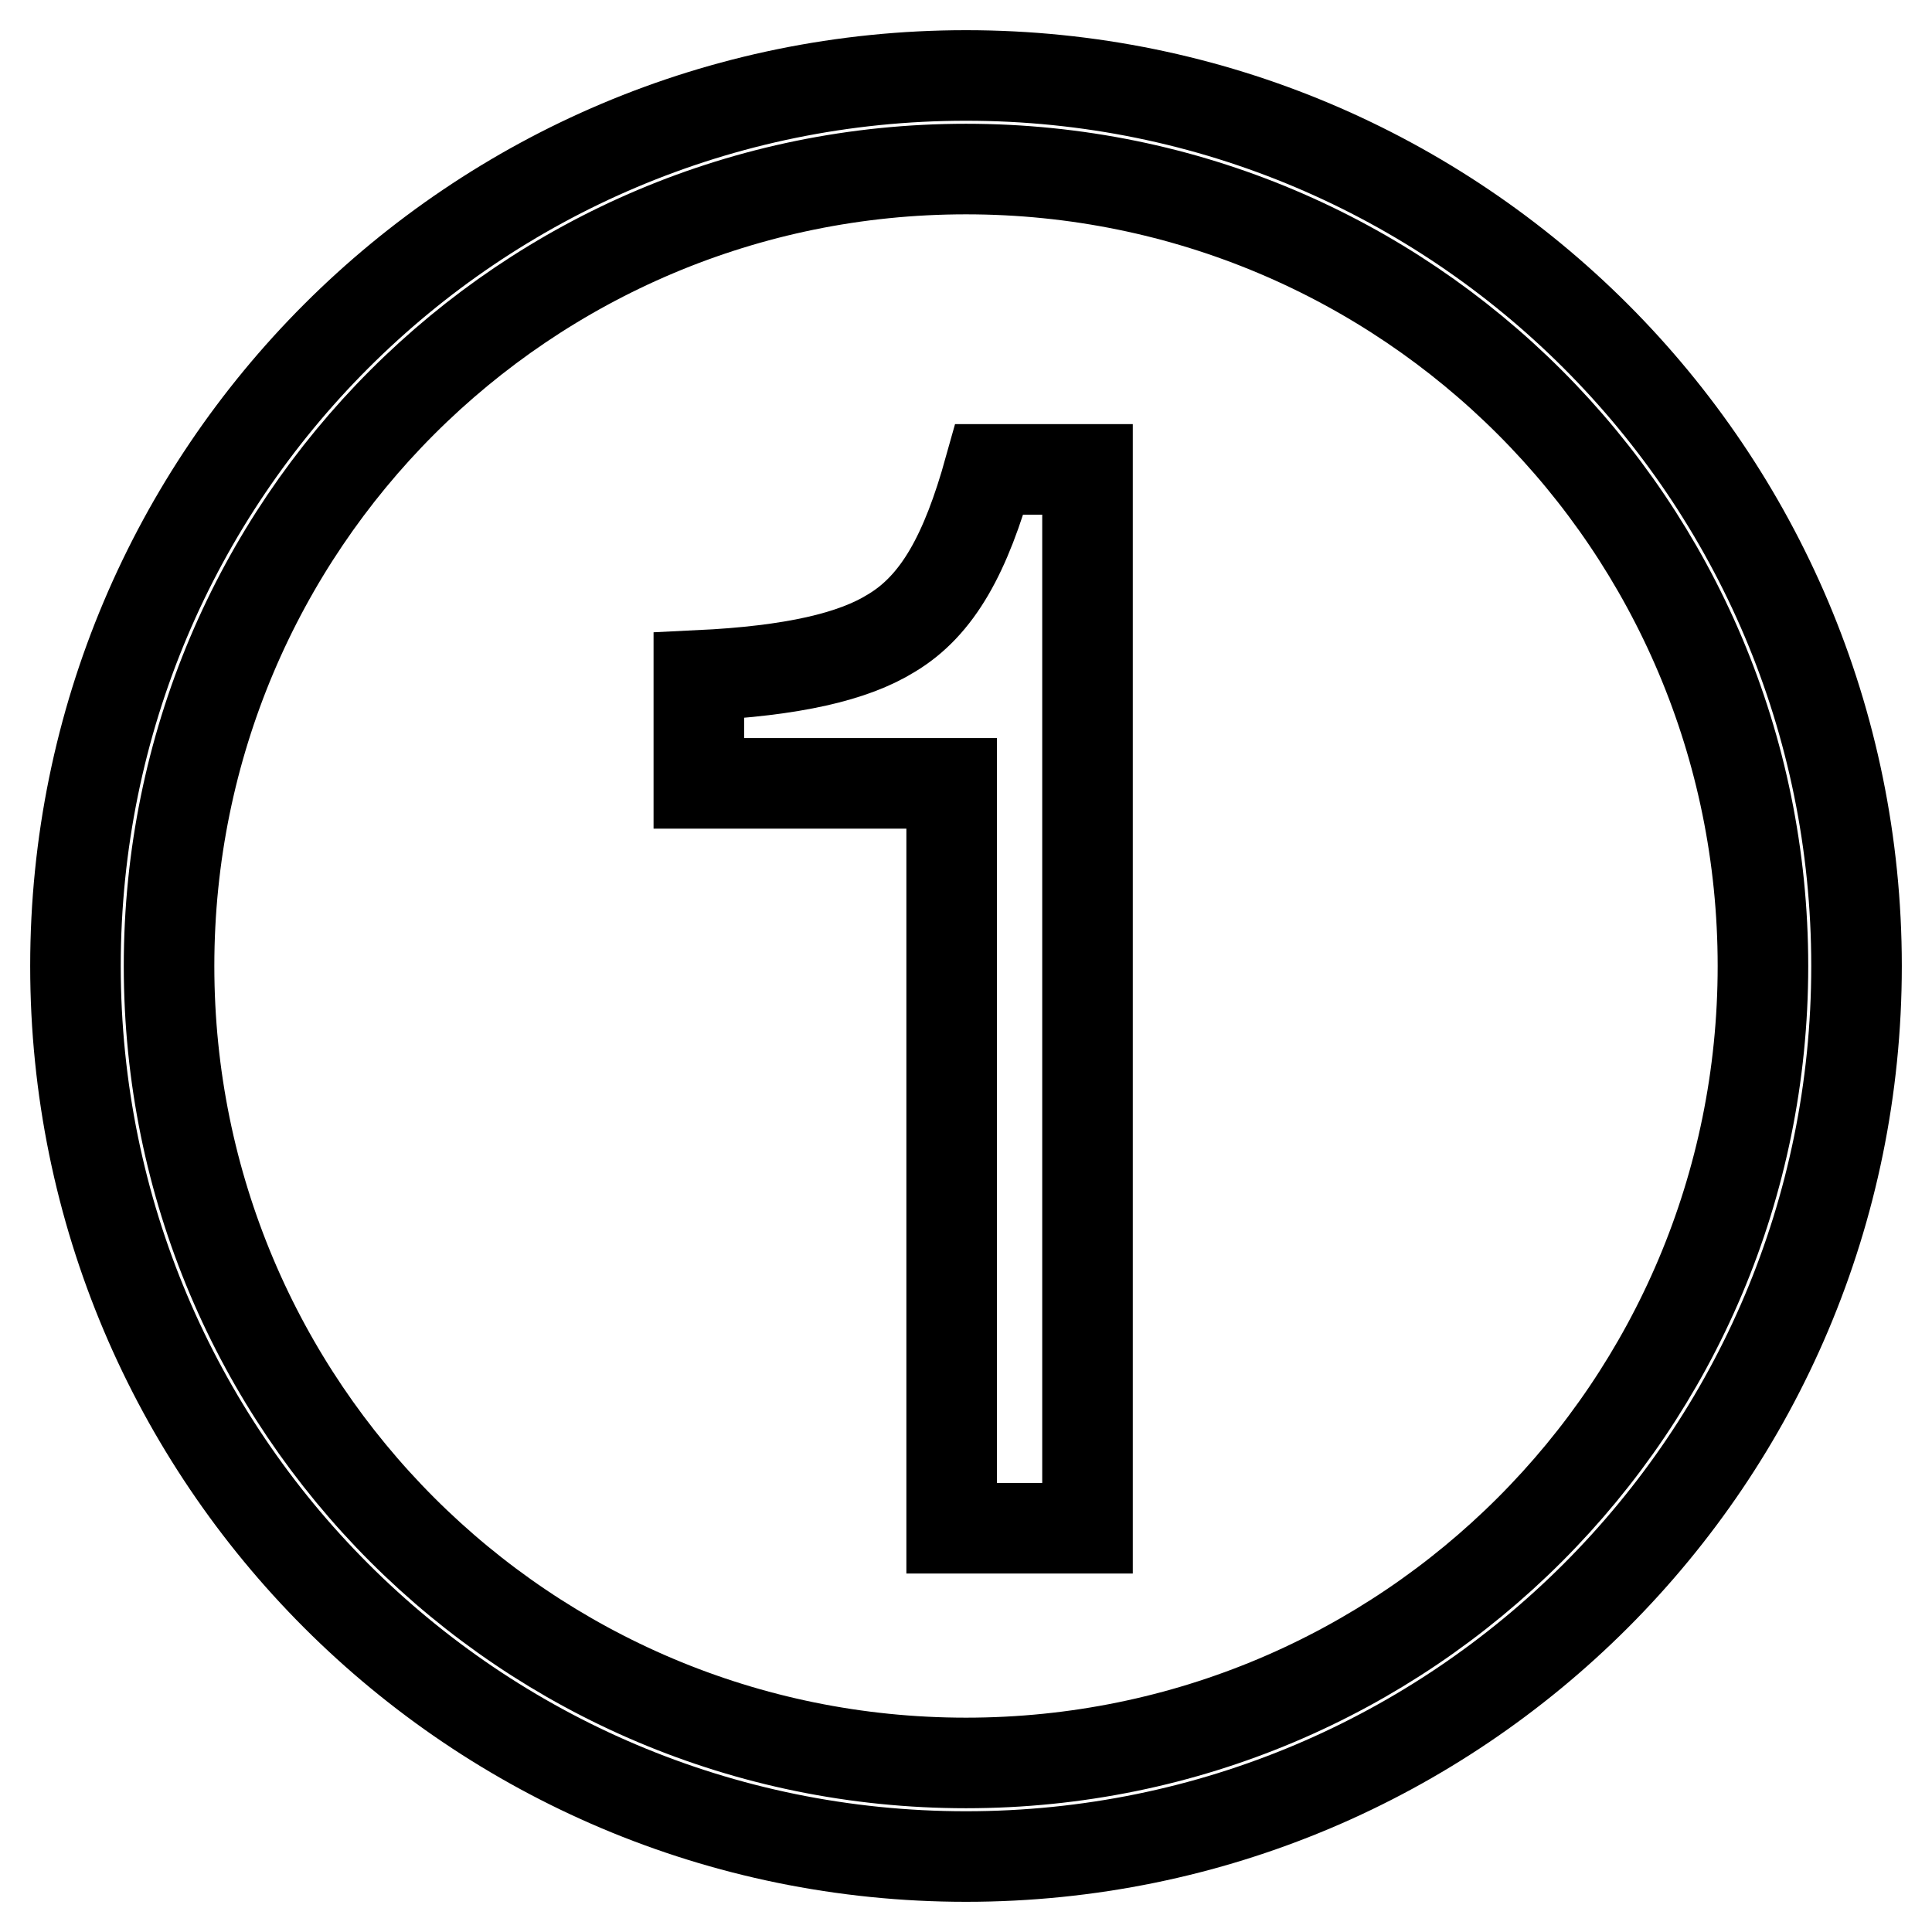 <?xml version="1.0" encoding="utf-8"?>
<!-- Svg Vector Icons : http://www.onlinewebfonts.com/icon -->
<!DOCTYPE svg PUBLIC "-//W3C//DTD SVG 1.1//EN" "http://www.w3.org/Graphics/SVG/1.1/DTD/svg11.dtd">
<svg version="1.1" xmlns="http://www.w3.org/2000/svg" xmlns:xlink="http://www.w3.org/1999/xlink" x="0px" y="0px" viewBox="0 0 256 256" enable-background="new 0 0 256 256" xml:space="preserve">
<g> <path stroke-width="12" fill-opacity="0" stroke="#000000"  d="M128,10C62.8,10,10,62.8,10,128c0,65.2,52.8,118,118,118c65.2,0,118-52.8,118-118C246,62.8,193.2,10,128,10 z M128,233.6c-58.4,0-105.6-47.2-105.6-105.6S69.6,22.4,128,22.4c58.4,0,105.6,47.2,105.6,105.6S186.4,233.6,128,233.6z"/> <path stroke-width="12" fill-opacity="0" stroke="#000000"  d="M118.1,83.9c-5,3.1-13,5-25.5,5.6v14.3h33.5v98.7h18V62.2h-13C128,73.3,124.3,80.2,118.1,83.9z"/></g>
</svg>